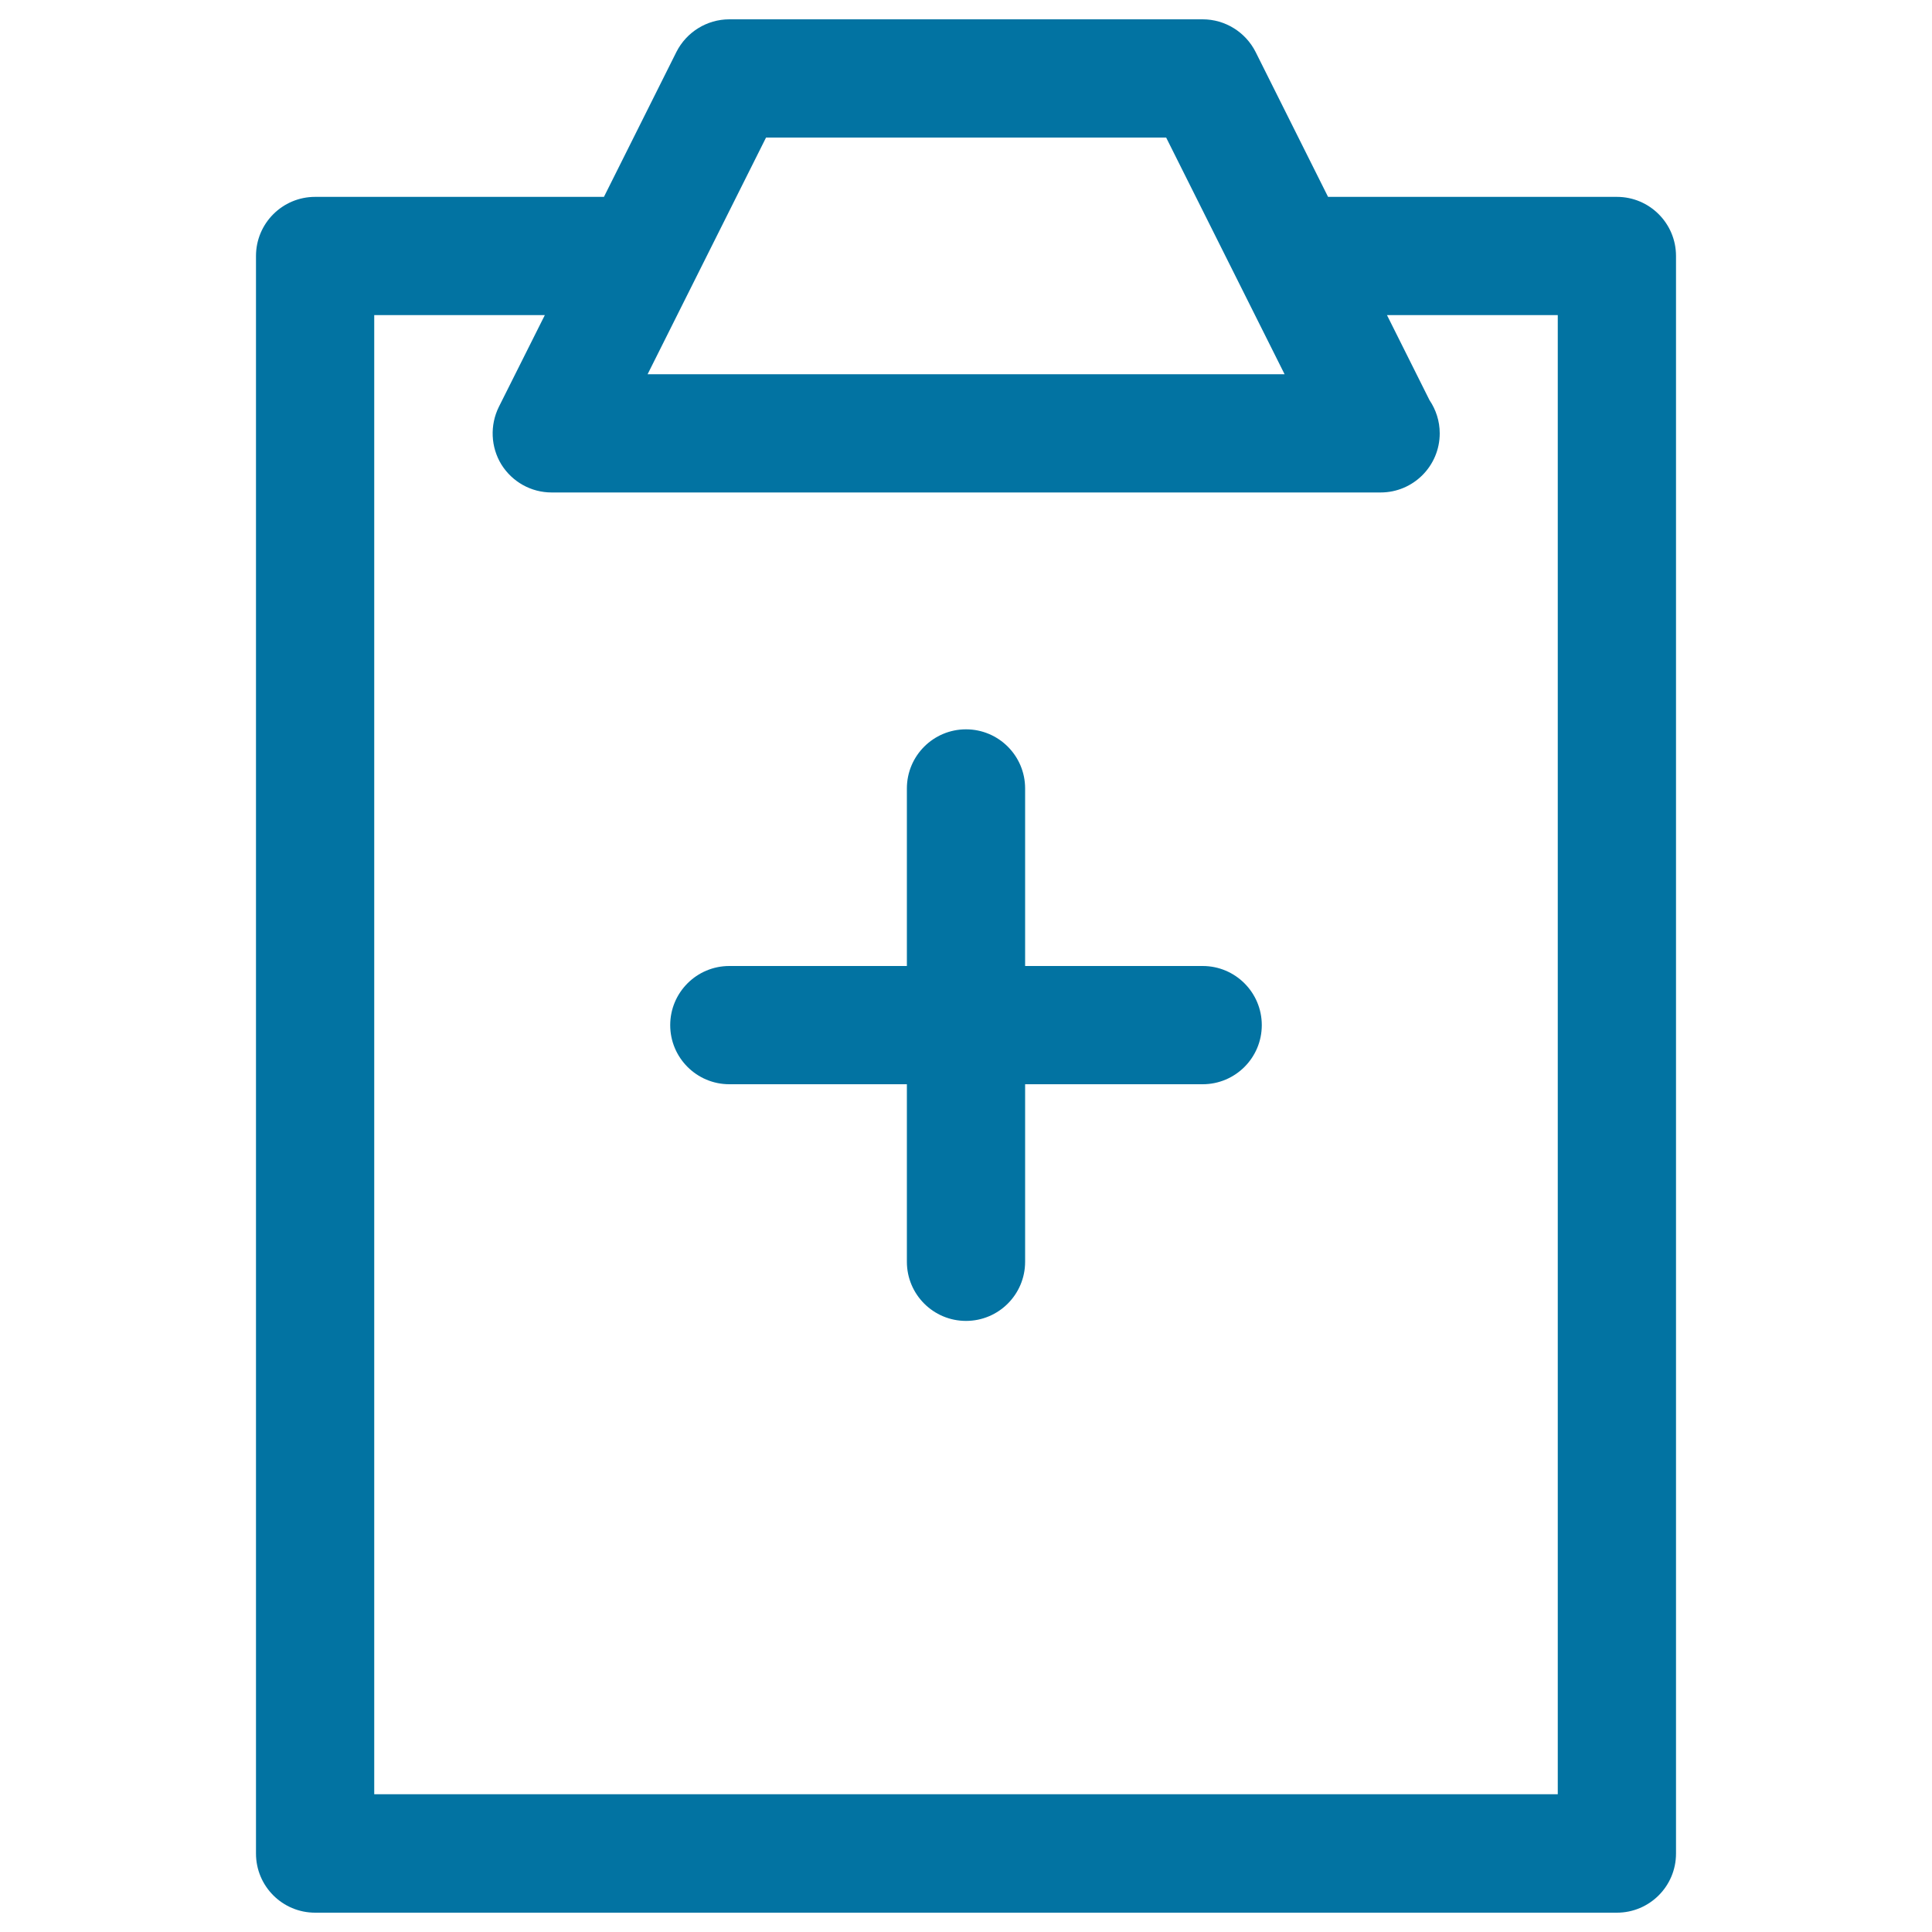 <svg xmlns="http://www.w3.org/2000/svg" viewBox="0 0 1000 1000" style="fill:#0273a2">
<title>Todolist Add SVG icon</title>
<path d="M350.1,26.9l-37.5,75H163.1c-16.9,0-30.6,13.7-30.6,30.6v826.9c0,16.9,13.7,30.6,30.6,30.6h673.8c16.9,0,30.6-13.7,30.6-30.6V132.5c0-16.9-13.7-30.6-30.6-30.6H687.4l-37.5-75C644.7,16.6,634.1,10,622.5,10h-245C365.9,10,355.3,16.6,350.1,26.9z M806.3,163.1v765.6H193.7V163.1H282l-23.8,47.5c-4.7,9.5-4.2,20.8,1.3,29.8c5.6,9,15.4,14.5,26,14.5h428.8c0.1,0,0.2,0,0.3,0c16.9,0,30.6-13.7,30.6-30.6c0-6.4-2-12.3-5.3-17.2l-22-44H806.3z M603.6,71.2l61.3,122.5H335.2l61.3-122.5H603.6z"/><path d="M622.5,500h-91.9v-91.9c0-16.9-13.7-30.6-30.6-30.6s-30.6,13.7-30.6,30.6V500h-91.9c-16.9,0-30.6,13.7-30.6,30.6s13.7,30.6,30.6,30.6h91.9v91.9c0,16.9,13.7,30.6,30.6,30.6s30.6-13.7,30.6-30.6v-91.9h91.9c16.9,0,30.6-13.7,30.6-30.6S639.4,500,622.5,500z"/>
</svg>